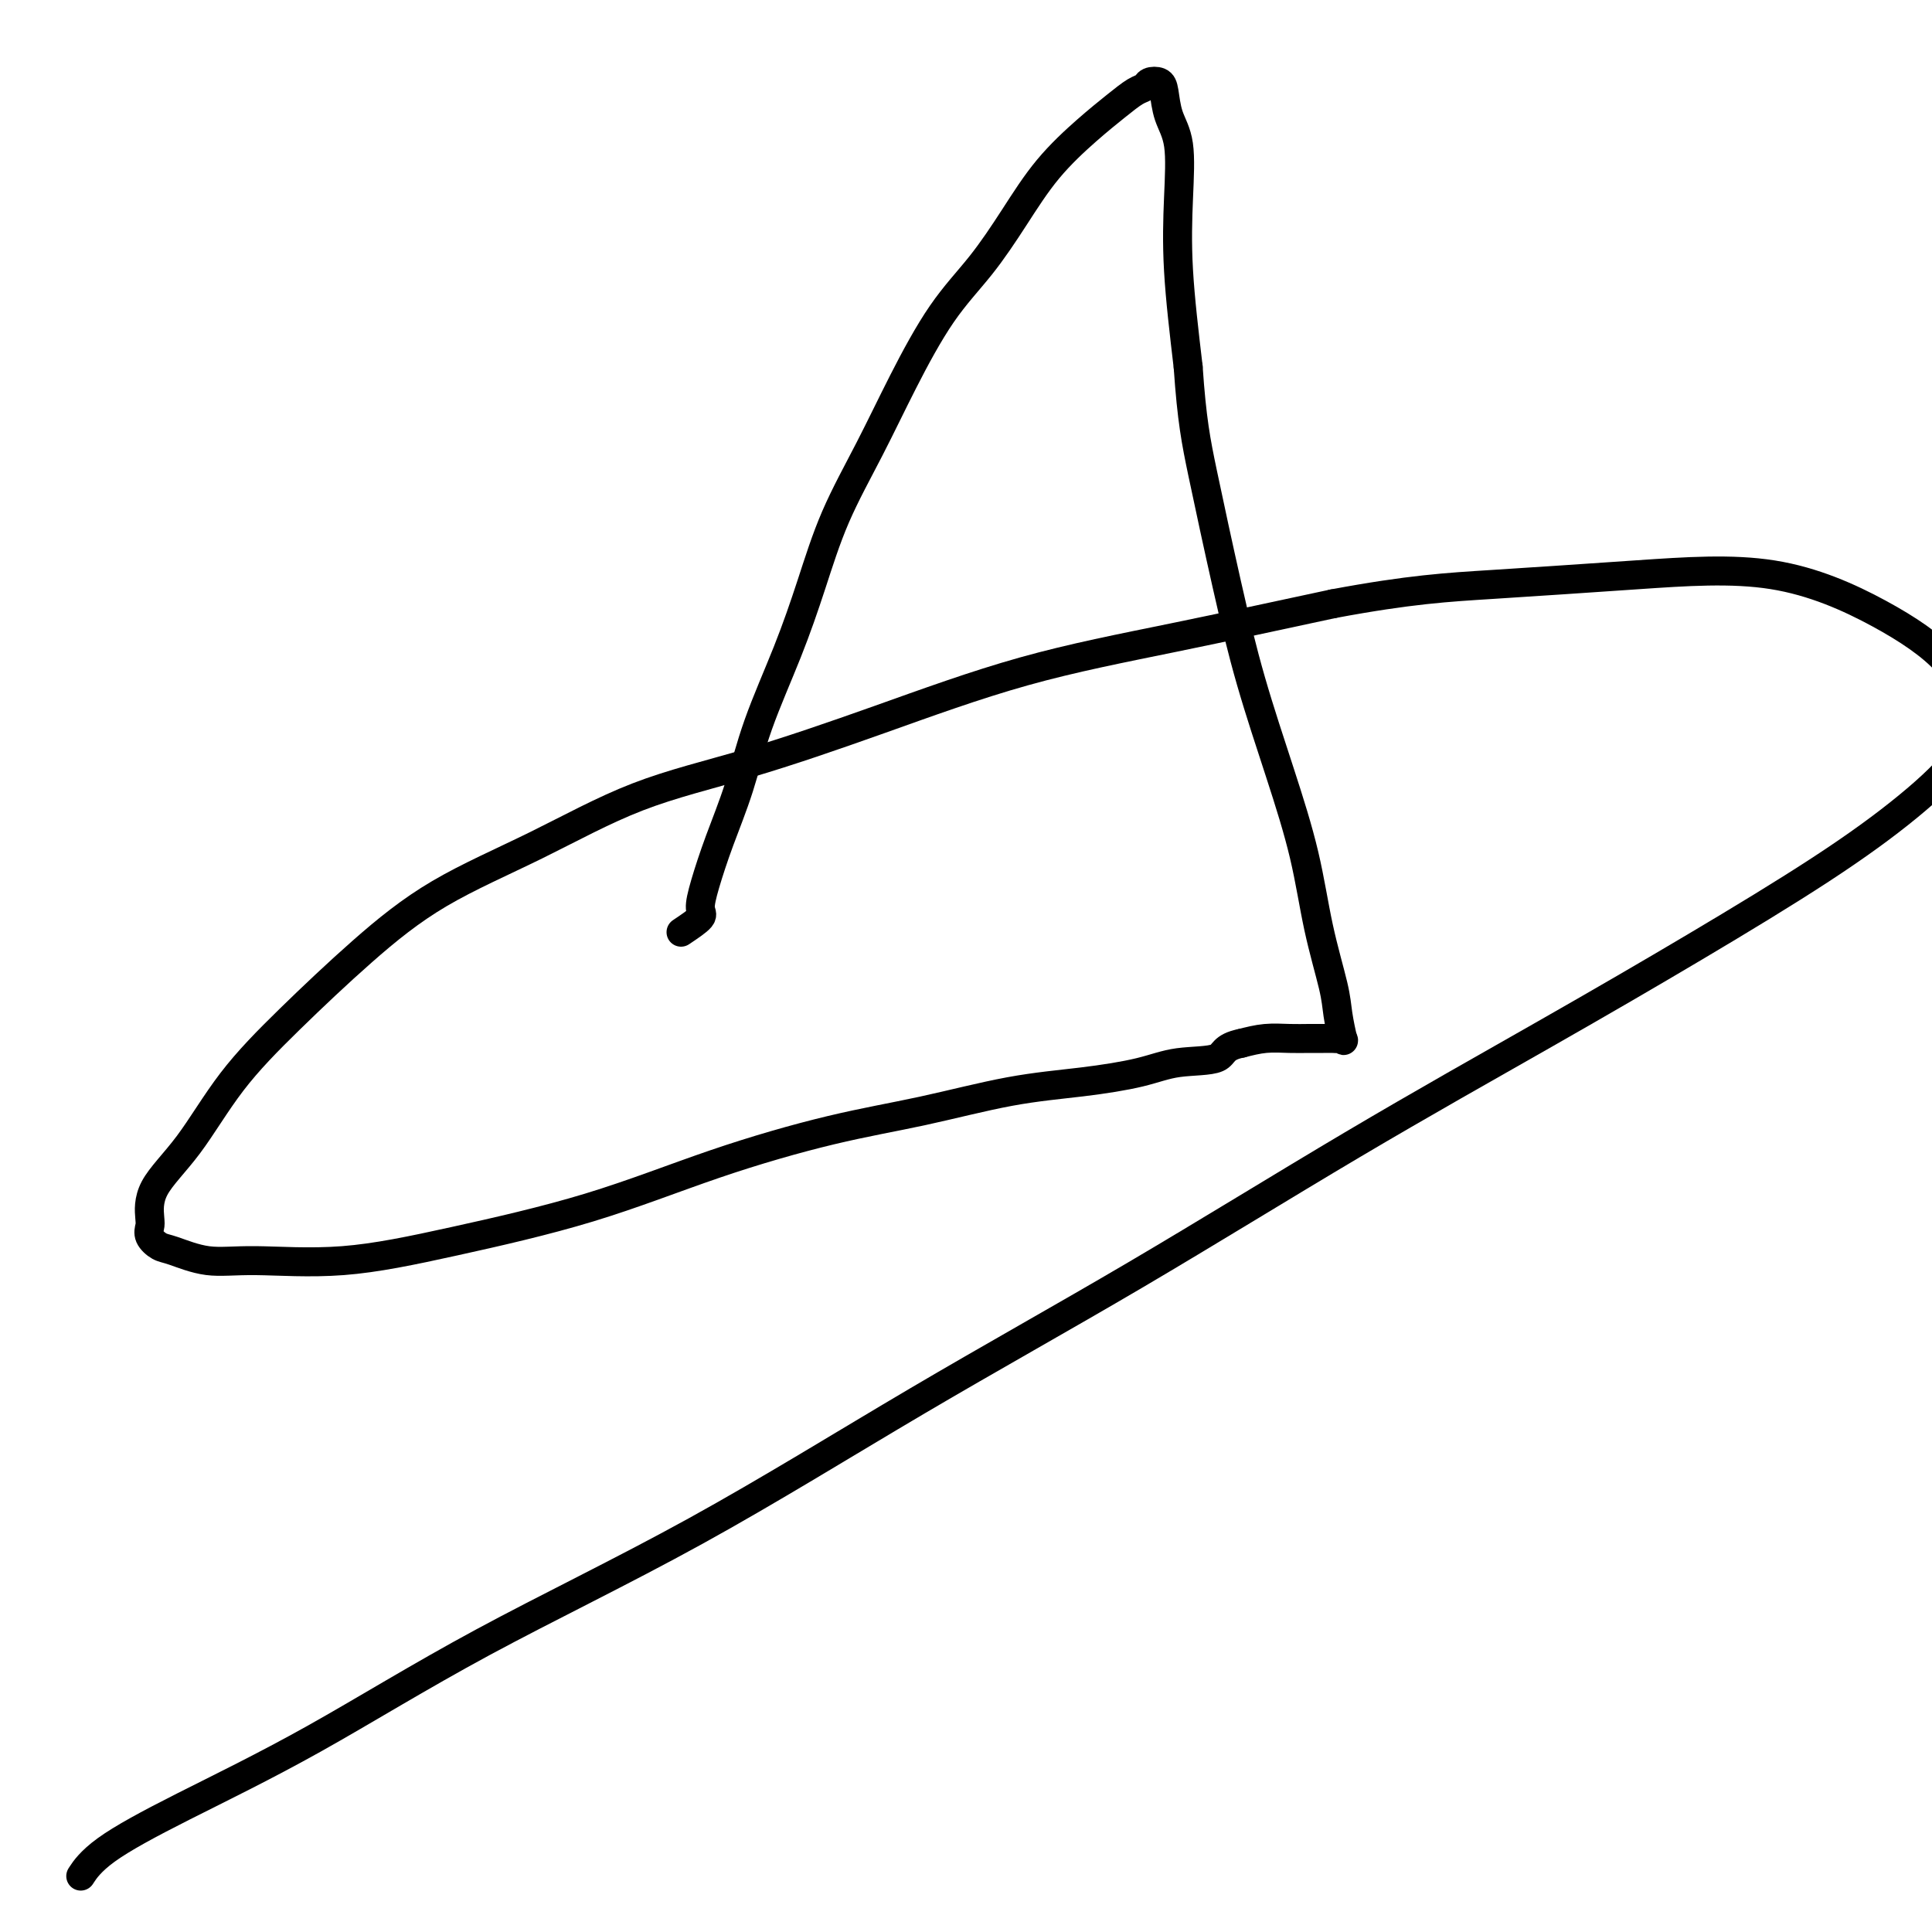 <svg viewBox='0 0 400 400' version='1.1' xmlns='http://www.w3.org/2000/svg' xmlns:xlink='http://www.w3.org/1999/xlink'><g fill='none' stroke='#000000' stroke-width='6' stroke-linecap='round' stroke-linejoin='round'><path d='M141,193c1.704,-1.138 3.407,-2.277 4,-3c0.593,-0.723 0.074,-1.032 0,-2c-0.074,-0.968 0.296,-2.595 1,-5c0.704,-2.405 1.741,-5.589 3,-9c1.259,-3.411 2.739,-7.049 4,-11c1.261,-3.951 2.303,-8.213 4,-13c1.697,-4.787 4.051,-10.097 6,-15c1.949,-4.903 3.495,-9.400 5,-14c1.505,-4.600 2.970,-9.304 5,-14c2.030,-4.696 4.624,-9.385 7,-14c2.376,-4.615 4.533,-9.155 7,-14c2.467,-4.845 5.243,-9.996 8,-14c2.757,-4.004 5.497,-6.861 8,-10c2.503,-3.139 4.771,-6.561 7,-10c2.229,-3.439 4.418,-6.896 7,-10c2.582,-3.104 5.555,-5.854 8,-8c2.445,-2.146 4.360,-3.686 6,-5c1.640,-1.314 3.003,-2.401 4,-3c0.997,-0.599 1.628,-0.710 2,-1c0.372,-0.290 0.485,-0.761 1,-1c0.515,-0.239 1.431,-0.248 2,0c0.569,0.248 0.792,0.751 1,2c0.208,1.249 0.401,3.244 1,5c0.599,1.756 1.604,3.275 2,6c0.396,2.725 0.184,6.657 0,11c-0.184,4.343 -0.338,9.098 0,15c0.338,5.902 1.169,12.951 2,20'/><path d='M246,76c0.746,10.962 1.610,15.366 3,22c1.390,6.634 3.305,15.497 5,23c1.695,7.503 3.169,13.647 5,20c1.831,6.353 4.021,12.913 6,19c1.979,6.087 3.749,11.699 5,17c1.251,5.301 1.982,10.292 3,15c1.018,4.708 2.322,9.132 3,12c0.678,2.868 0.729,4.180 1,6c0.271,1.820 0.761,4.148 1,5c0.239,0.852 0.228,0.228 0,0c-0.228,-0.228 -0.671,-0.061 -1,0c-0.329,0.061 -0.544,0.016 -1,0c-0.456,-0.016 -1.153,-0.001 -2,0c-0.847,0.001 -1.846,-0.010 -3,0c-1.154,0.010 -2.465,0.041 -4,0c-1.535,-0.041 -3.296,-0.155 -5,0c-1.704,0.155 -3.352,0.577 -5,1'/><path d='M257,216c-3.987,0.799 -3.453,2.295 -5,3c-1.547,0.705 -5.175,0.618 -8,1c-2.825,0.382 -4.847,1.233 -8,2c-3.153,0.767 -7.436,1.450 -12,2c-4.564,0.550 -9.408,0.966 -15,2c-5.592,1.034 -11.930,2.684 -18,4c-6.070,1.316 -11.871,2.297 -19,4c-7.129,1.703 -15.587,4.126 -24,7c-8.413,2.874 -16.782,6.198 -26,9c-9.218,2.802 -19.285,5.084 -28,7c-8.715,1.916 -16.078,3.468 -23,4c-6.922,0.532 -13.403,0.046 -18,0c-4.597,-0.046 -7.309,0.349 -10,0c-2.691,-0.349 -5.362,-1.442 -7,-2c-1.638,-0.558 -2.244,-0.583 -3,-1c-0.756,-0.417 -1.661,-1.228 -2,-2c-0.339,-0.772 -0.112,-1.506 0,-2c0.112,-0.494 0.108,-0.747 0,-2c-0.108,-1.253 -0.321,-3.506 1,-6c1.321,-2.494 4.177,-5.230 7,-9c2.823,-3.770 5.613,-8.573 9,-13c3.387,-4.427 7.371,-8.479 12,-13c4.629,-4.521 9.904,-9.511 15,-14c5.096,-4.489 10.013,-8.478 16,-12c5.987,-3.522 13.043,-6.576 20,-10c6.957,-3.424 13.813,-7.218 21,-10c7.187,-2.782 14.705,-4.552 23,-7c8.295,-2.448 17.368,-5.574 27,-9c9.632,-3.426 19.824,-7.153 30,-10c10.176,-2.847 20.336,-4.813 31,-7c10.664,-2.187 21.832,-4.593 33,-7'/><path d='M276,125c15.929,-2.976 23.751,-3.417 33,-4c9.249,-0.583 19.926,-1.310 30,-2c10.074,-0.690 19.547,-1.344 28,0c8.453,1.344 15.886,4.686 22,8c6.114,3.314 10.908,6.602 14,10c3.092,3.398 4.481,6.908 5,10c0.519,3.092 0.166,5.768 -2,9c-2.166,3.232 -6.147,7.021 -11,11c-4.853,3.979 -10.577,8.148 -18,13c-7.423,4.852 -16.543,10.387 -26,16c-9.457,5.613 -19.250,11.306 -31,18c-11.750,6.694 -25.458,14.391 -40,23c-14.542,8.609 -29.919,18.131 -45,27c-15.081,8.869 -29.867,17.086 -45,26c-15.133,8.914 -30.613,18.525 -46,27c-15.387,8.475 -30.680,15.813 -44,23c-13.320,7.187 -24.666,14.224 -35,20c-10.334,5.776 -19.657,10.290 -27,14c-7.343,3.710 -12.708,6.614 -16,9c-3.292,2.386 -4.512,4.253 -5,5c-0.488,0.747 -0.244,0.373 0,0'/></g>
</svg>